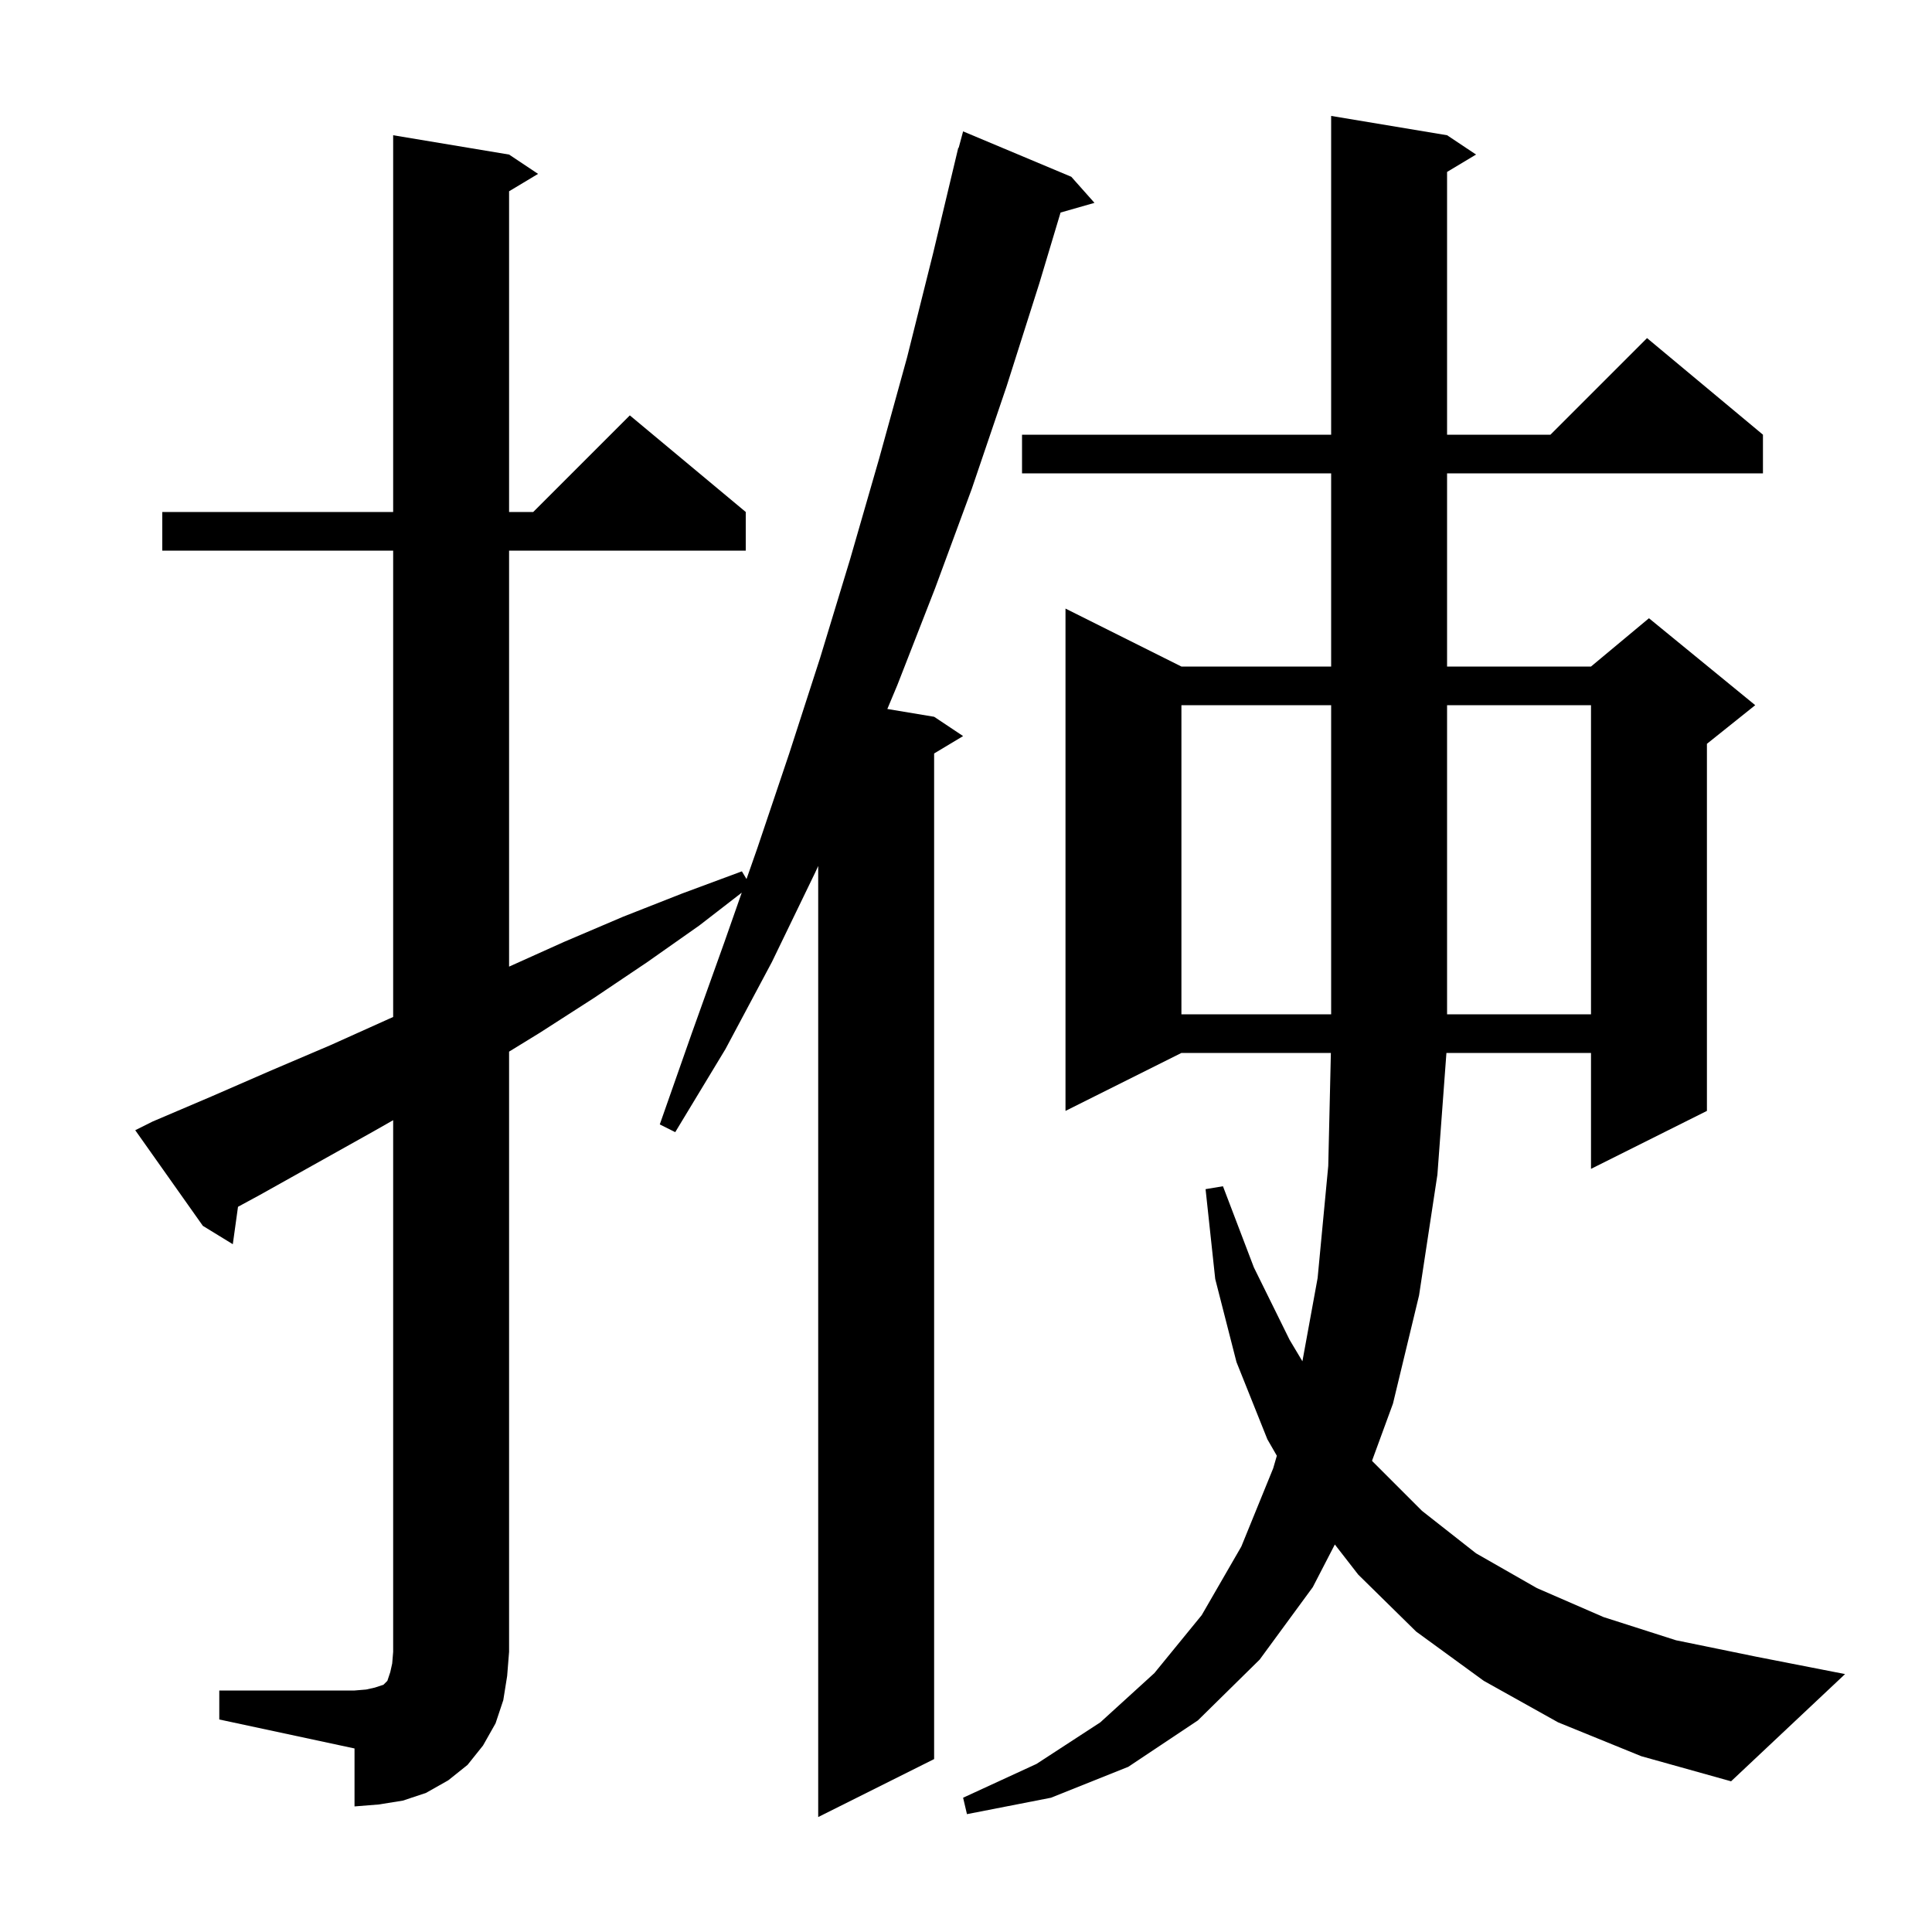 <svg xmlns="http://www.w3.org/2000/svg" xmlns:xlink="http://www.w3.org/1999/xlink" version="1.1" baseProfile="full" viewBox="0 0 200 200" width="200" height="200"><g fill="currentColor"><path d="M 161.3 178.3 L 153.6 174.0 L 146.6 168.9 L 140.6 163.0 L 138.182 159.885 L 135.9 164.3 L 130.4 171.8 L 124.0 178.1 L 116.8 182.9 L 108.8 186.1 L 100.1 187.8 L 99.7 186.1 L 107.3 182.6 L 113.9 178.3 L 119.5 173.2 L 124.4 167.2 L 128.5 160.1 L 131.8 152.0 L 132.178 150.699 L 131.2 149.0 L 128.0 141.0 L 125.8 132.4 L 124.8 123.1 L 126.6 122.8 L 129.8 131.2 L 133.5 138.7 L 134.825 140.92 L 136.4 132.3 L 137.5 120.7 L 137.772 109.0 L 122.3 109.0 L 110.3 115.0 L 110.3 63.0 L 122.3 69.0 L 137.8 69.0 L 137.8 49.0 L 105.8 49.0 L 105.8 45.0 L 137.8 45.0 L 137.8 12.0 L 149.8 14.0 L 152.8 16.0 L 149.8 17.8 L 149.8 45.0 L 160.5 45.0 L 170.5 35.0 L 182.5 45.0 L 182.5 49.0 L 149.8 49.0 L 149.8 69.0 L 164.7 69.0 L 170.7 64.0 L 181.7 73.0 L 176.7 77.0 L 176.7 115.0 L 164.7 121.0 L 164.7 109.0 L 149.733 109.0 L 148.8 121.6 L 146.9 134.1 L 144.2 145.3 L 142.033 151.214 L 142.1 151.3 L 147.2 156.4 L 152.8 160.8 L 159.1 164.4 L 166.0 167.4 L 173.5 169.8 L 181.8 171.5 L 191.0 173.3 L 179.2 184.4 L 169.9 181.8 Z M 22.7 175.0 L 36.7 175.0 L 37.9 174.9 L 38.8 174.7 L 39.7 174.4 L 40.1 174.0 L 40.4 173.1 L 40.6 172.2 L 40.7 171.0 L 40.7 115.962 L 38.7 117.1 L 26.9 123.7 L 24.638 124.927 L 24.1 128.8 L 21.0 126.9 L 14.0 117.0 L 15.8 116.1 L 21.9 113.5 L 28.1 110.8 L 34.2 108.2 L 40.2 105.5 L 40.7 105.279 L 40.7 57.0 L 16.8 57.0 L 16.8 53.0 L 40.7 53.0 L 40.7 14.0 L 52.7 16.0 L 55.7 18.0 L 52.7 19.8 L 52.7 53.0 L 55.2 53.0 L 65.2 43.0 L 77.2 53.0 L 77.2 57.0 L 52.7 57.0 L 52.7 100.065 L 58.4 97.5 L 64.5 94.9 L 70.6 92.5 L 76.8 90.2 L 77.279 90.998 L 78.4 87.8 L 81.7 78.0 L 84.9 68.1 L 88.0 57.9 L 91.0 47.5 L 93.9 37.0 L 96.6 26.2 L 99.2 15.3 L 99.24 15.31 L 99.7 13.6 L 110.9 18.3 L 113.3 21.0 L 109.789 22.003 L 107.6 29.3 L 104.2 40.0 L 100.6 50.6 L 96.8 60.9 L 92.9 70.9 L 91.857 73.393 L 96.7 74.2 L 99.7 76.2 L 96.7 78.0 L 96.7 182.1 L 84.7 188.1 L 84.7 89.645 L 84.4 90.3 L 79.9 99.6 L 75.1 108.6 L 69.9 117.2 L 68.3 116.4 L 71.6 107.0 L 75.0 97.5 L 76.785 92.408 L 72.4 95.8 L 67.0 99.6 L 61.5 103.3 L 55.9 106.9 L 52.7 108.865 L 52.7 171.0 L 52.5 173.5 L 52.1 176.0 L 51.3 178.4 L 50.0 180.7 L 48.4 182.7 L 46.4 184.3 L 44.1 185.6 L 41.7 186.4 L 39.2 186.8 L 36.7 187.0 L 36.7 181.0 L 22.7 178.0 Z M 122.3 73.0 L 122.3 105.0 L 137.8 105.0 L 137.8 73.0 Z M 149.8 73.0 L 149.8 105.0 L 164.7 105.0 L 164.7 73.0 Z "/></g></svg>